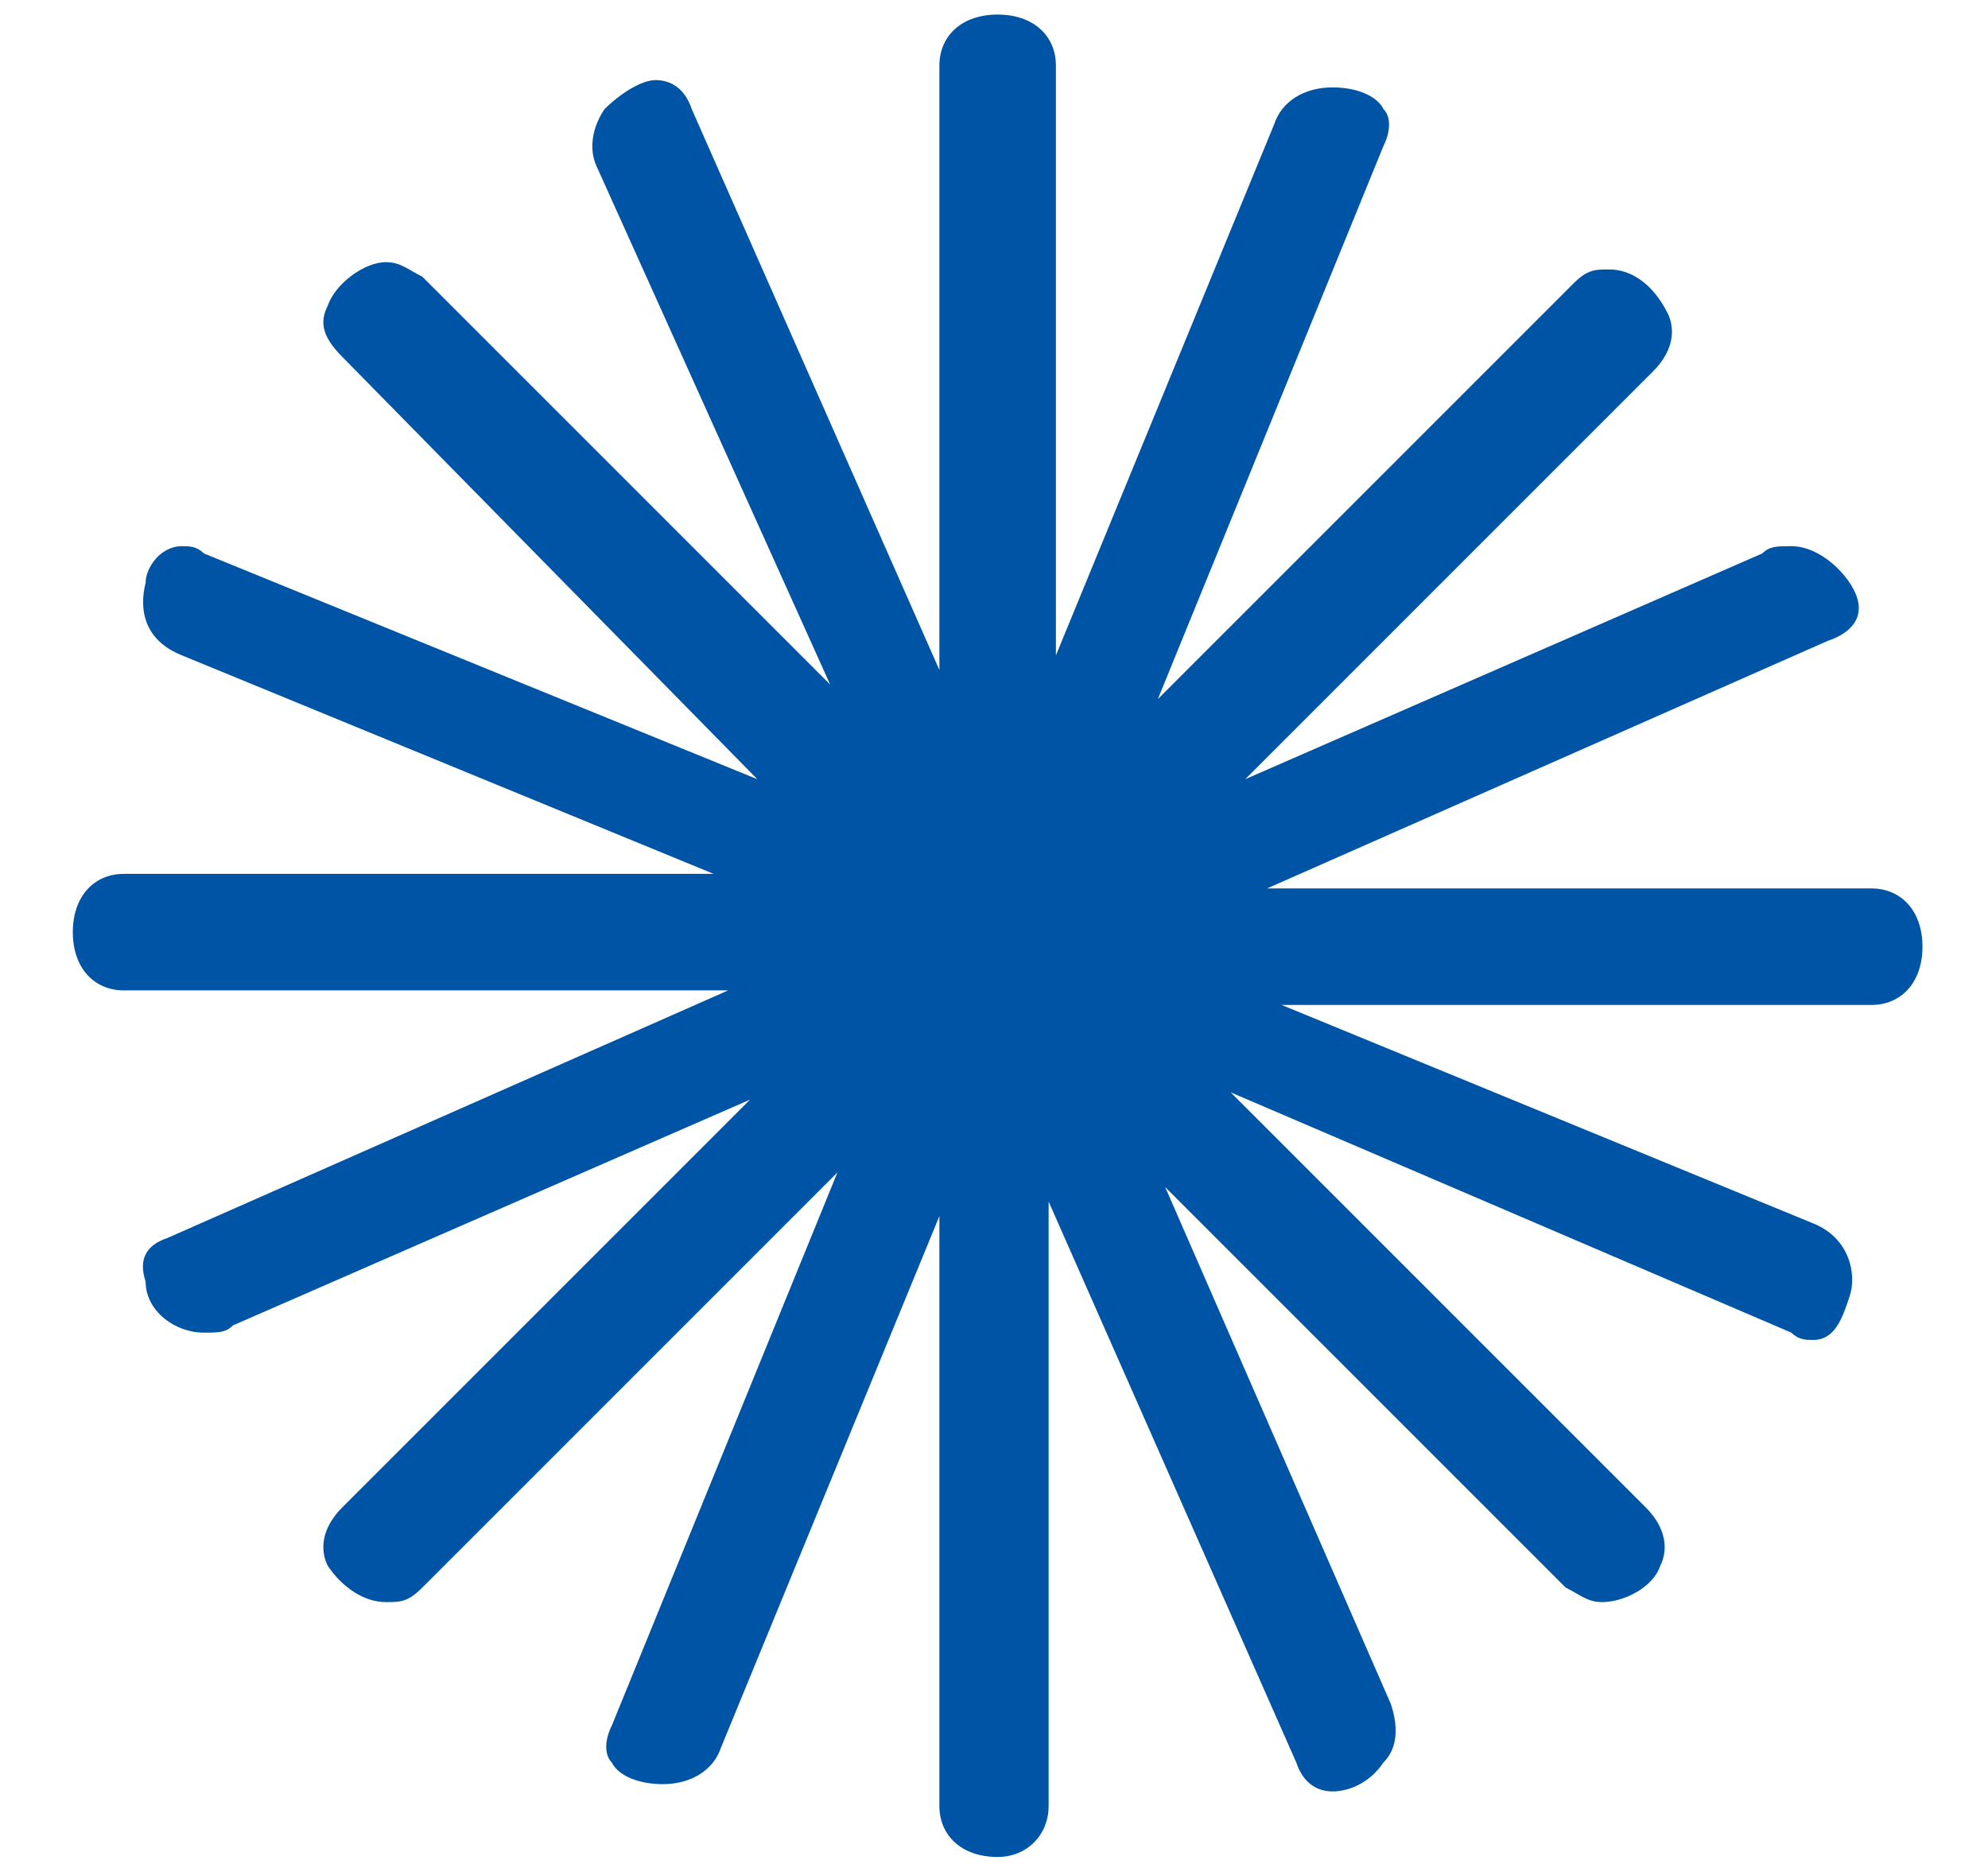<?xml version="1.0" encoding="utf-8"?>
<!-- Generator: Adobe Illustrator 27.1.1, SVG Export Plug-In . SVG Version: 6.00 Build 0)  -->
<svg version="1.1" id="Layer_1" xmlns="http://www.w3.org/2000/svg" xmlns:xlink="http://www.w3.org/1999/xlink" x="0px" y="0px"
	 viewBox="0 0 27.3 25.6" style="enable-background:new 0 0 27.3 25.6;" xml:space="preserve">
<style type="text/css">
	.st0{fill:#0054A5;}
</style>
<g id="Layer_1-2">
	<g>
		<path class="st0" d="M25.6,12.4h-9.9l3.5-1.5l2.8-1.2l2.8-1.2c0.2-0.1,0.2-0.2,0.2-0.2c0-0.2-0.3-0.5-0.6-0.5c-0.1,0-0.1,0-0.2,0
			l-2.8,1.2l-2,0.9l-3.9,1.7l3-3l3.8-3.8c0.1-0.1,0.2-0.3,0.1-0.4c-0.1-0.2-0.3-0.3-0.5-0.3c0,0-0.1,0-0.3,0.1l-4.1,4.1L14.9,11
			l1.5-3.7l2.3-5.4c0-0.1,0-0.2,0-0.2c-0.1-0.1-0.2-0.2-0.4-0.2c-0.2,0-0.4,0.1-0.5,0.3l-2.1,5.1l-1.5,3.7V0.9
			c0-0.3-0.3-0.4-0.4-0.4c-0.2,0-0.4,0.1-0.4,0.4v9.9l-1.5-3.5l-1.2-2.8L9.2,1.6C9.1,1.4,9.1,1.4,9,1.4c-0.1,0-0.3,0.1-0.5,0.3
			C8.5,1.9,8.5,2,8.5,2.2l1,2.4L10.6,7l1.7,3.9l-3-3L7.4,6L5.5,4.1C5.4,4,5.3,4,5.3,4C5.1,4,4.9,4.1,4.8,4.3c-0.1,0.2,0,0.3,0.1,0.4
			l2,2l2,2l2.8,2.8l-3.7-1.5L2.7,7.8c-0.1,0-0.1,0-0.2,0C2.4,7.8,2.3,8,2.3,8.1c0,0.1-0.1,0.5,0.3,0.7l5.1,2.1l3.7,1.5H1.7
			c-0.3,0-0.4,0.3-0.4,0.4c0,0.2,0.1,0.4,0.4,0.4h9.9l-3.5,1.5L5.3,16l-2.8,1.2c-0.2,0.1-0.2,0.2-0.2,0.2c0,0.2,0.3,0.5,0.6,0.5
			C2.9,18,3,18,3,18l2.8-1.2l2-0.9l3.9-1.7l-3,3l-1.2,1.2l-2.6,2.6c-0.1,0.1-0.2,0.3-0.1,0.4c0.1,0.2,0.3,0.3,0.5,0.3
			c0,0,0.1,0,0.3-0.1l4.1-4.1l2.8-2.8l-1.5,3.7l-2.3,5.4c0,0.1,0,0.2,0,0.2c0.1,0.1,0.2,0.2,0.4,0.2c0.2,0,0.4-0.1,0.5-0.3l2-4.9
			l0.1-0.2l1.5-3.7v9.7c0,0.3,0.3,0.4,0.4,0.4s0.4-0.1,0.4-0.4v-9.9l1.5,3.5l1.2,2.8l1.3,2.9c0.1,0.2,0.1,0.2,0.2,0.2
			c0.1,0,0.3-0.1,0.5-0.3c0.1-0.2,0.1-0.3,0-0.5l-2.1-4.8L15,14.8l3,3l1.9,1.9l1.9,1.9c0.1,0.1,0.2,0.1,0.3,0.1
			c0.2,0,0.4-0.2,0.5-0.3c0.1-0.2,0-0.3-0.1-0.4l-4.1-4.1L15.5,14l3.7,1.5l5.4,2.3c0.1,0,0.1,0,0.2,0c0.1,0,0.2-0.2,0.2-0.3
			c0-0.1,0.1-0.5-0.3-0.7l-3.4-1.4l-1.7-0.7l-3.7-1.5h9.7c0.3,0,0.4-0.3,0.4-0.4C26,12.6,25.9,12.4,25.6,12.4L25.6,12.4z"/>
		<path class="st0" d="M13.7,25.5c-0.5,0-0.8-0.3-0.8-0.7v-8.1l-3,7.3c-0.1,0.3-0.4,0.5-0.8,0.5c-0.3,0-0.6-0.1-0.7-0.3
			c-0.1-0.1-0.1-0.3,0-0.5l3.1-7.6l-5.7,5.7C5.6,22,5.5,22,5.3,22c-0.3,0-0.6-0.2-0.8-0.5c-0.1-0.2-0.1-0.5,0.2-0.8l5.6-5.6
			l-7.1,3.1c-0.1,0.1-0.2,0.1-0.4,0.1C2.4,18.3,2,18,2,17.6C1.9,17.3,2,17.1,2.3,17l7.7-3.4H1.7c-0.4,0-0.7-0.3-0.7-0.8
			s0.3-0.8,0.7-0.8h8.1L2.5,9C2,8.8,1.9,8.4,2,8C2,7.8,2.2,7.5,2.5,7.5c0.1,0,0.2,0,0.3,0.1l7.6,3.1L4.7,4.9
			C4.4,4.6,4.4,4.4,4.5,4.2C4.6,3.9,5,3.6,5.3,3.6c0.2,0,0.3,0.1,0.5,0.2l5.6,5.6L8.2,2.3C8.1,2.1,8.1,1.8,8.3,1.5
			C8.5,1.3,8.8,1.1,9,1.1c0.2,0,0.4,0.1,0.5,0.4l3.4,7.7V0.9c0-0.4,0.3-0.7,0.8-0.7c0.5,0,0.8,0.3,0.8,0.7V9l3-7.3
			c0.1-0.3,0.4-0.5,0.8-0.5c0.3,0,0.6,0.1,0.7,0.3c0.1,0.1,0.1,0.3,0,0.5l-3.1,7.6l5.7-5.7c0.2-0.2,0.3-0.2,0.5-0.2
			c0.3,0,0.6,0.2,0.8,0.6c0.1,0.2,0.1,0.5-0.2,0.8l-5.6,5.6l7.1-3.1c0.1-0.1,0.2-0.1,0.4-0.1c0.4,0,0.8,0.4,0.9,0.7
			c0.1,0.3-0.1,0.5-0.4,0.6l-7.7,3.4h8.3c0.4,0,0.7,0.3,0.7,0.8c0,0.5-0.3,0.8-0.7,0.8h-8.1l7.3,3c0.5,0.2,0.6,0.7,0.5,1
			c-0.1,0.3-0.2,0.6-0.5,0.6c-0.1,0-0.2,0-0.3-0.1L16.9,15l5.7,5.7c0.3,0.3,0.3,0.6,0.2,0.8c-0.1,0.3-0.5,0.5-0.8,0.5
			c-0.2,0-0.3-0.1-0.5-0.2L16,16.3l3.1,7.1c0.1,0.3,0.1,0.6-0.1,0.8c-0.2,0.3-0.5,0.4-0.7,0.4c-0.2,0-0.4-0.1-0.5-0.4l-3.4-7.7v8.3
			C14.4,25.2,14.1,25.5,13.7,25.5L13.7,25.5z"/>
	</g>
</g>
</svg>
